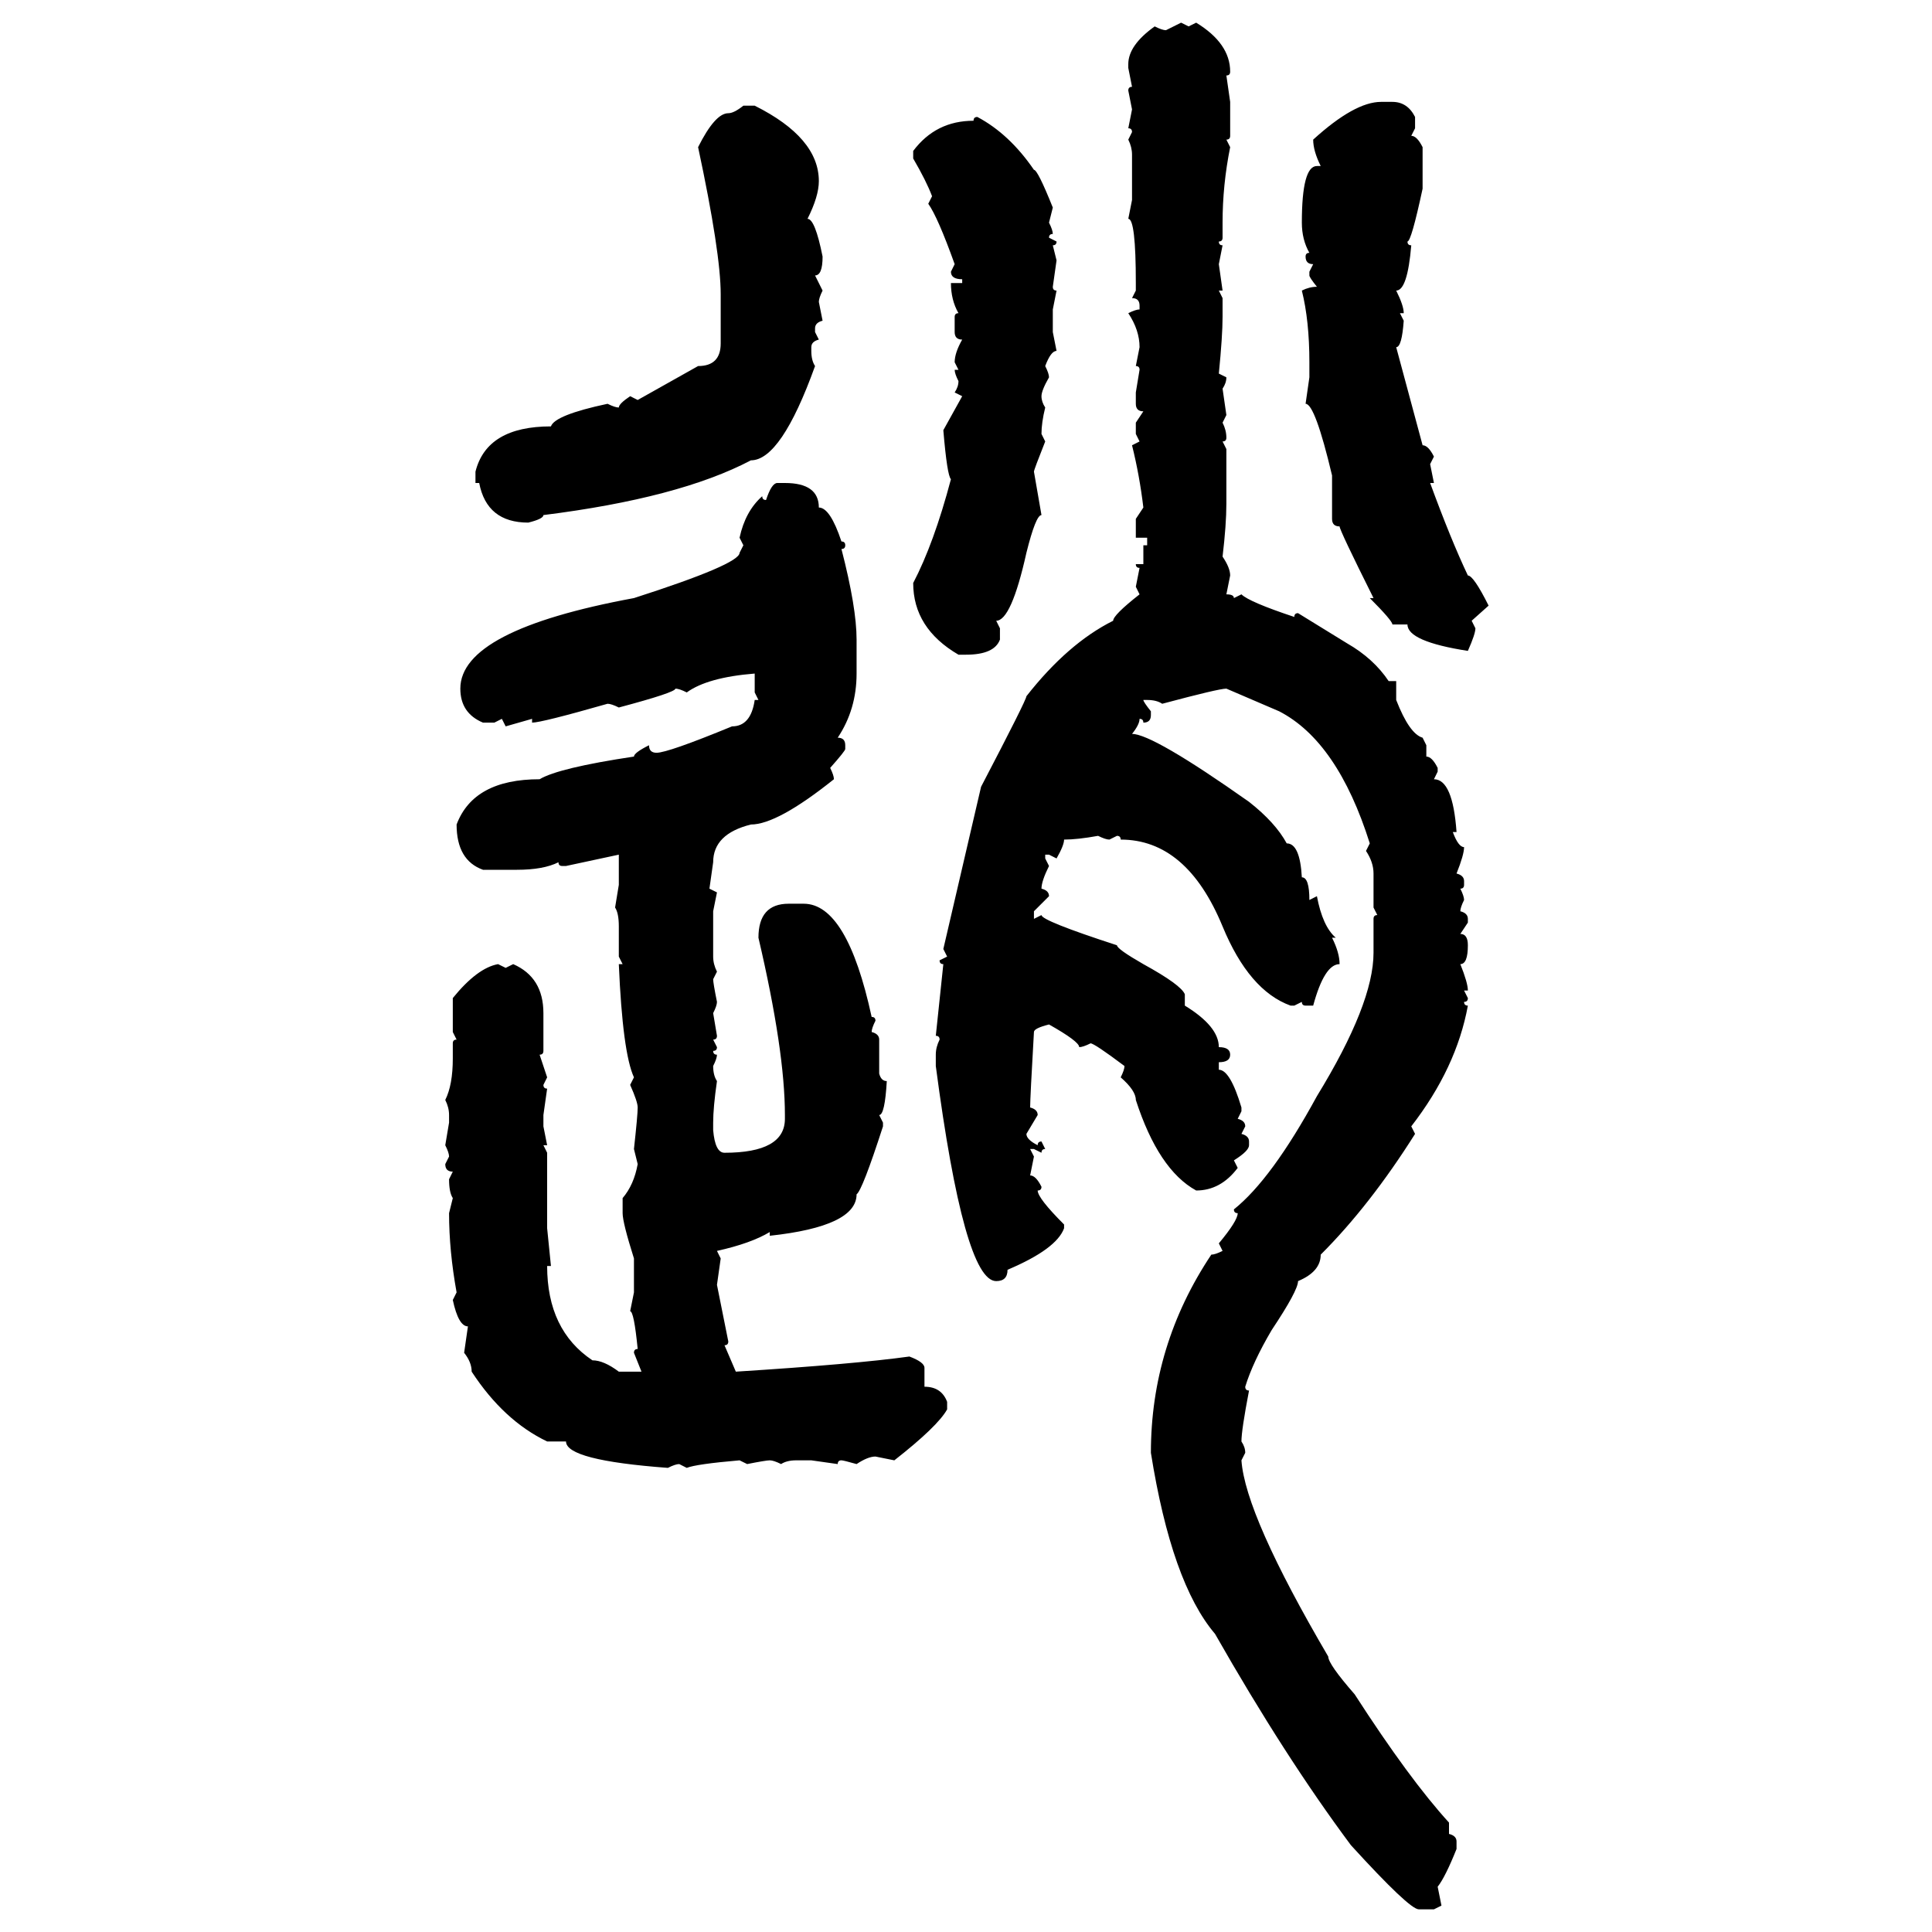 <svg xmlns="http://www.w3.org/2000/svg" xmlns:xlink="http://www.w3.org/1999/xlink" width="300" height="300"><path d="M181.05 4.69L183.40 3.52L184.57 4.10L185.74 3.52Q191.02 6.74 191.02 11.13L191.02 11.13Q191.02 11.72 190.43 11.72L190.43 11.72L191.02 15.82L191.02 21.09Q191.02 21.68 190.43 21.68L190.43 21.68L191.02 22.85Q189.84 28.71 189.84 34.57L189.84 34.57L189.84 36.91Q189.84 37.50 189.26 37.50L189.26 37.50Q189.26 38.09 189.84 38.09L189.84 38.09L189.26 41.02L189.84 45.12L189.26 45.12L189.84 46.29L189.84 49.22Q189.84 52.15 189.26 58.01L189.26 58.01L190.43 58.59Q190.43 59.47 189.84 60.35L189.84 60.35L190.43 64.45L189.84 65.63Q190.43 66.80 190.43 67.97L190.43 67.97Q190.43 68.55 189.84 68.55L189.84 68.55L190.43 69.73L190.43 78.22Q190.43 81.45 189.84 86.43L189.84 86.43Q191.02 88.18 191.02 89.36L191.02 89.36L190.43 92.29Q191.60 92.29 191.60 92.87L191.60 92.87L192.77 92.29Q193.95 93.46 200.98 95.80L200.98 95.80Q200.98 95.21 201.56 95.21L201.56 95.21L209.18 99.90Q213.28 102.25 215.63 105.76L215.63 105.76L216.80 105.76L216.80 108.69Q218.85 113.96 220.90 114.55L220.90 114.55L221.48 115.72L221.48 117.48Q222.36 117.48 223.24 119.24L223.24 119.24L223.24 119.82L222.66 121.00Q225.59 121.00 226.17 129.20L226.17 129.20L225.59 129.20Q226.46 131.54 227.34 131.54L227.34 131.54Q227.34 132.71 226.17 135.64L226.17 135.64Q227.34 135.94 227.34 136.82L227.34 136.82L227.34 137.40Q227.34 137.99 226.76 137.99L226.76 137.99Q227.34 139.16 227.34 139.75L227.34 139.75Q226.76 140.92 226.76 141.50L226.76 141.50Q227.93 141.80 227.93 142.68L227.93 142.68L227.93 143.26L226.76 145.02Q227.93 145.02 227.93 146.78L227.93 146.78Q227.93 149.71 226.76 149.71L226.76 149.71Q227.93 152.64 227.93 153.81L227.93 153.81L227.34 153.81L227.93 154.98Q227.93 155.57 227.34 155.57L227.34 155.57Q227.34 156.15 227.93 156.15L227.93 156.15Q226.17 165.82 219.14 174.90L219.14 174.90L219.73 176.07Q212.70 187.21 205.08 194.82L205.08 194.82Q205.08 197.46 201.56 198.93L201.56 198.93Q201.56 200.39 197.46 206.54L197.46 206.54Q194.53 211.52 193.36 215.33L193.36 215.33Q193.36 215.92 193.95 215.92L193.95 215.92Q192.77 222.07 192.77 223.83L192.77 223.83Q193.36 224.71 193.36 225.59L193.36 225.59L192.77 226.76Q193.36 235.25 206.25 257.23L206.25 257.23Q206.25 258.40 210.35 263.09L210.35 263.09Q218.85 276.27 225 283.01L225 283.01L225 284.77Q226.17 285.06 226.17 285.94L226.17 285.94L226.17 287.11Q224.41 291.50 223.24 292.97L223.24 292.97L223.83 295.90L222.66 296.48L220.31 296.48Q218.85 296.48 209.77 286.52L209.77 286.52Q199.51 272.75 188.67 253.71L188.67 253.71Q181.93 245.80 178.71 225.59L178.71 225.59Q178.71 208.89 188.09 194.82L188.09 194.82Q188.67 194.82 189.84 194.24L189.84 194.24L189.26 193.07Q192.19 189.55 192.19 188.38L192.19 188.38Q191.60 188.38 191.60 187.79L191.60 187.79Q197.46 183.11 204.49 170.21L204.49 170.21Q213.28 155.86 213.28 147.95L213.28 147.95L213.28 142.68Q213.28 142.09 213.87 142.09L213.87 142.09L213.28 140.92L213.28 135.64Q213.28 133.89 212.11 132.13L212.11 132.13L212.70 130.96Q207.71 115.14 198.63 110.45L198.63 110.45L190.43 106.93Q189.26 106.93 180.47 109.28L180.47 109.28Q179.59 108.69 178.13 108.69L178.13 108.69L177.54 108.69Q177.54 108.98 178.71 110.45L178.71 110.45L178.71 111.04Q178.71 112.21 177.54 112.21L177.54 112.21Q177.54 111.62 176.95 111.62L176.95 111.62Q176.95 112.50 175.78 113.96L175.78 113.96Q179.00 113.96 193.95 124.51L193.95 124.51Q198.05 127.73 199.80 130.96L199.80 130.96Q201.86 130.96 202.15 136.23L202.15 136.23Q203.32 136.23 203.32 139.75L203.32 139.75L204.49 139.16Q205.37 143.85 207.42 145.61L207.42 145.61L206.84 145.61Q208.01 147.95 208.01 149.71L208.01 149.71Q205.66 149.71 203.91 156.15L203.91 156.15L202.73 156.15Q202.15 156.15 202.15 155.57L202.15 155.57L200.98 156.15L200.39 156.15Q193.95 153.81 189.84 143.85L189.84 143.85Q184.28 130.37 174.02 130.37L174.02 130.37Q174.02 129.79 173.44 129.79L173.44 129.79L172.27 130.37Q171.68 130.37 170.51 129.79L170.51 129.79Q167.29 130.37 165.23 130.37L165.23 130.37Q165.23 131.25 164.06 133.30L164.06 133.30L162.89 132.71L162.30 132.71L162.30 133.30L162.89 134.47Q161.72 136.82 161.72 137.99L161.72 137.99Q162.89 138.28 162.89 139.16L162.89 139.16L160.55 141.50L160.55 142.68L161.72 142.09Q161.72 142.97 173.44 146.78L173.44 146.78Q173.44 147.36 177.54 149.71L177.54 149.71Q183.40 152.93 183.98 154.39L183.98 154.39L183.98 156.15Q189.26 159.38 189.26 162.60L189.26 162.60Q191.02 162.60 191.02 163.77L191.02 163.77Q191.02 164.94 189.26 164.94L189.26 164.94L189.26 166.11Q191.02 166.11 192.77 171.97L192.77 171.97L192.77 172.56L192.19 173.73Q193.36 174.02 193.36 174.90L193.36 174.90L192.77 176.07Q193.95 176.37 193.95 177.25L193.95 177.25L193.95 177.83Q193.95 178.71 191.60 180.18L191.60 180.18L192.19 181.35Q189.55 184.86 185.74 184.86L185.74 184.86Q179.88 181.64 176.37 170.80L176.37 170.80Q176.37 169.34 174.02 167.29L174.02 167.29Q174.61 166.11 174.61 165.53L174.61 165.53Q169.92 162.01 169.34 162.01L169.34 162.01Q168.16 162.60 167.58 162.60L167.58 162.60Q167.58 161.72 162.89 159.08L162.89 159.08Q160.55 159.67 160.55 160.25L160.55 160.25Q159.96 170.51 159.96 171.97L159.96 171.97Q161.13 172.27 161.13 173.14L161.13 173.14L159.38 176.07Q159.38 176.95 161.13 177.83L161.13 177.83Q161.13 177.25 161.72 177.25L161.72 177.25L162.30 178.42Q161.72 178.42 161.72 179.00L161.72 179.00L160.55 178.42L159.96 178.42L160.55 179.59L159.96 182.52Q160.84 182.52 161.72 184.28L161.72 184.28Q161.72 184.86 161.13 184.86L161.13 184.86Q161.13 186.04 165.23 190.14L165.23 190.14L165.23 190.72Q164.06 193.95 156.45 197.17L156.45 197.17Q156.45 198.93 154.69 198.93L154.69 198.93Q149.71 198.93 145.31 165.53L145.31 165.53L145.31 163.77Q145.31 162.60 145.90 161.43L145.90 161.43Q145.90 160.84 145.31 160.84L145.31 160.84L146.48 149.71Q145.90 149.71 145.90 149.12L145.90 149.12L147.07 148.54L146.48 147.36L152.34 122.17Q159.38 108.69 159.38 108.11L159.38 108.11Q165.82 99.90 172.85 96.39L172.85 96.39Q172.85 95.51 176.95 92.29L176.95 92.29L176.37 91.11L176.95 88.18Q176.37 88.18 176.37 87.60L176.37 87.60L177.54 87.60L177.54 84.67L178.13 84.67L178.13 83.50L176.37 83.50L176.37 80.57L177.54 78.81Q176.95 73.83 175.78 69.14L175.78 69.14L176.95 68.55L176.37 67.38L176.37 65.63L177.54 63.87Q176.37 63.87 176.37 62.70L176.37 62.70L176.37 60.94L176.95 57.42Q176.95 56.84 176.37 56.84L176.37 56.84L176.95 53.91Q176.95 51.27 175.20 48.63L175.20 48.63Q176.37 48.05 176.95 48.05L176.95 48.05L176.95 47.46Q176.95 46.29 175.78 46.29L175.78 46.29L176.37 45.12L176.37 43.95Q176.37 33.98 175.20 33.98L175.20 33.98L175.78 31.05L175.78 24.02Q175.78 22.85 175.20 21.68L175.20 21.68L175.78 20.51Q175.78 19.92 175.20 19.92L175.20 19.92L175.78 16.99L175.20 14.06Q175.20 13.48 175.78 13.48L175.78 13.48L175.20 10.55L175.20 9.96Q175.20 7.03 179.30 4.10L179.30 4.10Q180.47 4.69 181.05 4.69L181.05 4.69ZM214.45 15.82L216.21 15.82Q218.55 15.82 219.73 18.16L219.73 18.16L219.73 19.92L219.14 21.09Q220.02 21.09 220.90 22.85L220.90 22.85L220.90 29.30Q219.14 37.50 218.55 37.50L218.55 37.50Q218.55 38.09 219.14 38.09L219.14 38.09Q218.55 45.12 216.80 45.12L216.80 45.12Q217.97 47.46 217.97 48.63L217.97 48.63L217.38 48.63L217.97 49.80Q217.68 53.91 216.80 53.91L216.80 53.91L220.90 69.14Q221.78 69.14 222.66 70.90L222.66 70.90L222.07 72.07L222.66 75L222.07 75Q225.29 83.79 227.93 89.36L227.93 89.36Q228.81 89.36 231.15 94.04L231.15 94.04L228.52 96.39L229.10 97.56Q229.10 98.44 227.93 101.07L227.93 101.07Q218.55 99.61 218.55 96.97L218.55 96.97L216.21 96.97Q216.21 96.39 212.70 92.87L212.70 92.87L213.28 92.87Q208.01 82.32 208.01 81.74L208.01 81.74Q206.84 81.74 206.84 80.57L206.84 80.57L206.84 73.83Q204.20 62.70 202.73 62.70L202.73 62.70L203.32 58.59L203.32 56.25Q203.32 49.80 202.15 45.12L202.15 45.12Q203.32 44.53 204.49 44.53L204.49 44.53Q203.32 43.07 203.32 42.77L203.32 42.77L203.32 42.19L203.91 41.02Q202.73 41.02 202.73 39.84L202.73 39.84Q202.73 39.26 203.32 39.26L203.32 39.26Q202.15 37.21 202.15 34.57L202.15 34.57Q202.15 25.78 204.49 25.78L204.49 25.78L205.08 25.78Q203.91 23.44 203.91 21.68L203.91 21.68Q210.35 15.82 214.45 15.82L214.45 15.82ZM115.43 16.41L115.43 16.41L117.19 16.41Q127.15 21.39 127.15 28.13L127.15 28.13Q127.15 30.47 125.39 33.98L125.39 33.98Q126.56 33.98 127.73 39.84L127.73 39.84Q127.73 42.77 126.56 42.77L126.56 42.77L127.73 45.12Q127.15 46.29 127.15 46.88L127.15 46.88L127.73 49.80Q126.56 50.10 126.56 50.98L126.56 50.98L126.56 51.56L127.15 52.73Q125.98 53.03 125.98 53.91L125.98 53.91L125.98 54.49Q125.98 55.96 126.56 56.84L126.56 56.84Q121.29 71.48 116.60 71.48L116.60 71.48Q105.47 77.34 84.38 79.98L84.38 79.98Q84.38 80.57 82.03 81.15L82.03 81.15Q75.59 81.15 74.41 75L74.41 75L73.83 75L73.83 73.24Q75.59 66.21 85.55 66.21L85.55 66.21Q86.13 64.45 94.34 62.70L94.34 62.70Q95.51 63.28 96.09 63.28L96.09 63.28Q96.09 62.70 97.85 61.52L97.85 61.52L99.02 62.11L108.40 56.84Q111.91 56.84 111.91 53.32L111.91 53.32L111.91 45.70Q111.91 39.26 108.40 22.85L108.40 22.85Q111.04 17.58 113.09 17.58L113.09 17.58Q113.96 17.58 115.43 16.41ZM151.76 18.16L151.76 18.16Q156.74 20.80 160.55 26.37L160.55 26.37Q161.13 26.37 163.48 32.23L163.48 32.23L162.89 34.57Q163.48 35.74 163.48 36.33L163.48 36.33Q162.89 36.33 162.89 36.91L162.89 36.91L164.06 37.50Q164.06 38.09 163.48 38.09L163.48 38.09L164.06 40.43L163.48 44.53Q163.48 45.12 164.06 45.12L164.06 45.12L163.48 48.05L163.48 51.56L164.06 54.49Q163.18 54.49 162.30 56.84L162.30 56.84Q162.89 58.01 162.89 58.59L162.89 58.59Q161.72 60.64 161.72 61.52L161.72 61.52Q161.72 62.40 162.30 63.28L162.30 63.28Q161.72 65.63 161.72 67.38L161.72 67.38L162.30 68.55Q160.55 72.95 160.55 73.24L160.55 73.24L161.72 79.98Q160.84 79.98 159.38 85.84L159.38 85.84Q157.03 96.39 154.69 96.39L154.69 96.39L155.27 97.56L155.27 99.32Q154.39 101.66 150 101.66L150 101.66L148.83 101.66Q141.80 97.56 141.80 90.53L141.80 90.53Q145.02 84.38 147.66 74.41L147.66 74.41Q147.07 73.83 146.48 66.80L146.48 66.80L149.41 61.52L148.24 60.94Q148.83 60.06 148.83 59.18L148.83 59.18Q148.24 58.01 148.24 57.42L148.24 57.42L148.83 57.42L148.24 56.25Q148.24 54.79 149.41 52.73L149.41 52.73Q148.24 52.73 148.24 51.56L148.24 51.56L148.24 49.22Q148.24 48.63 148.83 48.63L148.83 48.63Q147.66 46.58 147.66 43.95L147.66 43.95L149.41 43.95L149.41 43.36Q147.66 43.36 147.66 42.19L147.66 42.19L148.24 41.02Q145.61 33.69 144.14 31.64L144.14 31.64L144.73 30.47Q143.85 28.13 141.80 24.61L141.80 24.61L141.80 23.44Q145.31 18.75 151.17 18.75L151.17 18.75Q151.17 18.16 151.76 18.16ZM120.70 75L120.70 75L121.88 75Q127.15 75 127.15 78.81L127.15 78.81Q128.91 78.81 130.66 84.08L130.66 84.08Q131.25 84.08 131.25 84.67L131.25 84.67Q131.25 85.25 130.66 85.25L130.66 85.25Q133.01 94.34 133.01 99.32L133.01 99.32L133.01 104.59Q133.01 110.16 130.08 114.55L130.08 114.55Q131.25 114.55 131.25 115.72L131.25 115.72L131.25 116.31Q131.25 116.60 128.91 119.24L128.91 119.24Q129.49 120.41 129.49 121.00L129.49 121.00Q120.70 128.03 116.60 128.03L116.60 128.03Q110.74 129.49 110.74 133.89L110.74 133.89L110.16 137.99L111.33 138.57L110.74 141.50L110.74 148.54Q110.74 149.71 111.33 150.88L111.33 150.88L110.74 152.05Q110.74 152.64 111.33 155.57L111.33 155.57Q111.33 156.15 110.74 157.32L110.74 157.32L111.33 160.84Q111.33 161.43 110.74 161.43L110.74 161.43L111.33 162.60Q111.33 163.18 110.74 163.18L110.74 163.18Q110.74 163.77 111.33 163.77L111.33 163.77Q111.33 164.36 110.74 165.53L110.74 165.53Q110.74 166.99 111.33 167.87L111.33 167.87Q110.74 171.97 110.74 174.32L110.74 174.32L110.74 175.49Q111.04 179.00 112.50 179.00L112.50 179.00Q121.88 179.00 121.88 173.73L121.88 173.73L121.88 173.14Q121.88 163.18 117.77 145.61L117.77 145.61Q117.77 140.33 122.46 140.33L122.46 140.33L124.80 140.33Q131.54 140.33 135.35 157.91L135.35 157.91Q135.94 157.91 135.94 158.50L135.94 158.50Q135.35 159.67 135.35 160.25L135.35 160.25Q136.52 160.55 136.52 161.43L136.52 161.43L136.52 166.70Q136.82 167.87 137.70 167.87L137.70 167.87Q137.40 173.14 136.52 173.14L136.52 173.14L137.11 174.32L137.11 174.90Q133.89 184.86 133.01 185.45L133.01 185.45Q133.01 190.43 119.53 191.89L119.53 191.89L119.53 191.31Q116.60 193.07 111.33 194.24L111.33 194.24L111.91 195.41L111.33 199.51L113.09 208.30Q113.09 208.89 112.50 208.89L112.50 208.89L114.26 212.99Q132.71 211.82 141.21 210.64L141.21 210.64Q143.55 211.52 143.55 212.40L143.55 212.40L143.55 215.33Q146.19 215.33 147.07 217.68L147.07 217.68L147.07 218.85Q145.61 221.48 138.87 226.76L138.87 226.76L135.94 226.17Q134.77 226.17 133.01 227.34L133.01 227.34Q130.96 226.76 130.66 226.76L130.66 226.76Q130.08 226.76 130.08 227.34L130.08 227.34L125.98 226.76L123.63 226.76Q122.17 226.76 121.29 227.34L121.29 227.34Q120.12 226.76 119.53 226.76L119.53 226.76Q118.95 226.76 116.02 227.34L116.02 227.34L114.84 226.76Q108.11 227.34 106.64 227.93L106.64 227.93L105.47 227.34Q104.88 227.34 103.71 227.93L103.71 227.93Q87.89 226.76 87.89 223.83L87.89 223.83L84.96 223.83Q78.22 220.61 73.24 212.99L73.24 212.99Q73.24 211.52 72.07 210.06L72.07 210.06L72.66 205.96Q71.19 205.96 70.31 201.86L70.31 201.86L70.90 200.68Q69.73 194.24 69.73 188.38L69.73 188.38L70.31 186.04Q69.73 185.16 69.73 183.11L69.73 183.11L70.31 181.93Q69.14 181.93 69.14 180.76L69.14 180.76L69.73 179.59Q69.73 179.00 69.14 177.83L69.14 177.83L69.73 174.32L69.73 173.14Q69.73 171.97 69.14 170.80L69.14 170.80Q70.31 168.46 70.31 164.36L70.31 164.36L70.31 162.01Q70.31 161.43 70.90 161.43L70.90 161.43L70.31 160.25L70.31 154.98Q74.12 150.29 77.34 149.71L77.34 149.71L78.52 150.29L79.69 149.71Q84.38 151.76 84.38 157.32L84.38 157.32L84.38 163.18Q84.38 163.77 83.79 163.77L83.79 163.77L84.96 167.29L84.38 168.46Q84.38 169.04 84.96 169.04L84.96 169.04L84.38 173.14L84.38 174.90L84.96 177.83L84.38 177.83L84.96 179.00L84.96 190.72L85.55 196.58L84.96 196.58Q84.96 206.54 91.99 211.23L91.99 211.23Q93.75 211.23 96.09 212.99L96.09 212.99L99.61 212.99L98.44 210.06Q98.44 209.47 99.02 209.47L99.02 209.47Q98.44 203.61 97.85 203.61L97.85 203.61L98.44 200.68L98.44 195.41Q96.68 189.84 96.68 188.38L96.68 188.38L96.68 186.04Q98.44 183.98 99.02 180.76L99.02 180.76L98.44 178.42Q99.02 173.14 99.02 171.97L99.02 171.97Q99.02 171.09 97.85 168.46L97.85 168.46L98.44 167.29Q96.68 163.48 96.09 149.71L96.09 149.71L96.68 149.71L96.09 148.54L96.09 143.85Q96.09 141.80 95.51 140.92L95.51 140.92L96.09 137.40L96.09 132.71L87.89 134.47L87.30 134.47Q86.72 134.47 86.72 133.89L86.72 133.89Q84.38 135.06 80.27 135.06L80.27 135.06L75 135.06Q70.90 133.59 70.90 128.03L70.90 128.03Q73.54 121.00 83.79 121.00L83.79 121.00Q86.72 119.24 98.44 117.48L98.44 117.48Q98.44 116.89 100.78 115.72L100.78 115.72Q100.78 116.89 101.95 116.89L101.95 116.89Q103.71 116.89 113.67 112.79L113.67 112.79Q116.60 112.79 117.19 108.69L117.19 108.69L117.77 108.69L117.19 107.52L117.19 104.59Q109.86 105.18 106.64 107.52L106.64 107.52Q105.47 106.93 104.88 106.93L104.88 106.93Q104.88 107.52 96.09 109.86L96.09 109.86Q94.92 109.28 94.34 109.28L94.34 109.28Q84.08 112.21 82.62 112.21L82.62 112.21L82.62 111.62L78.52 112.79L77.93 111.62L76.76 112.21L75 112.21Q71.48 110.74 71.48 106.93L71.48 106.93Q71.48 97.85 98.44 92.87L98.44 92.87Q114.84 87.60 114.84 85.84L114.84 85.84L115.43 84.67L114.84 83.50Q115.72 79.39 118.36 77.05L118.36 77.05Q118.36 77.64 118.95 77.64L118.95 77.64Q119.82 75 120.70 75Z"/></svg>